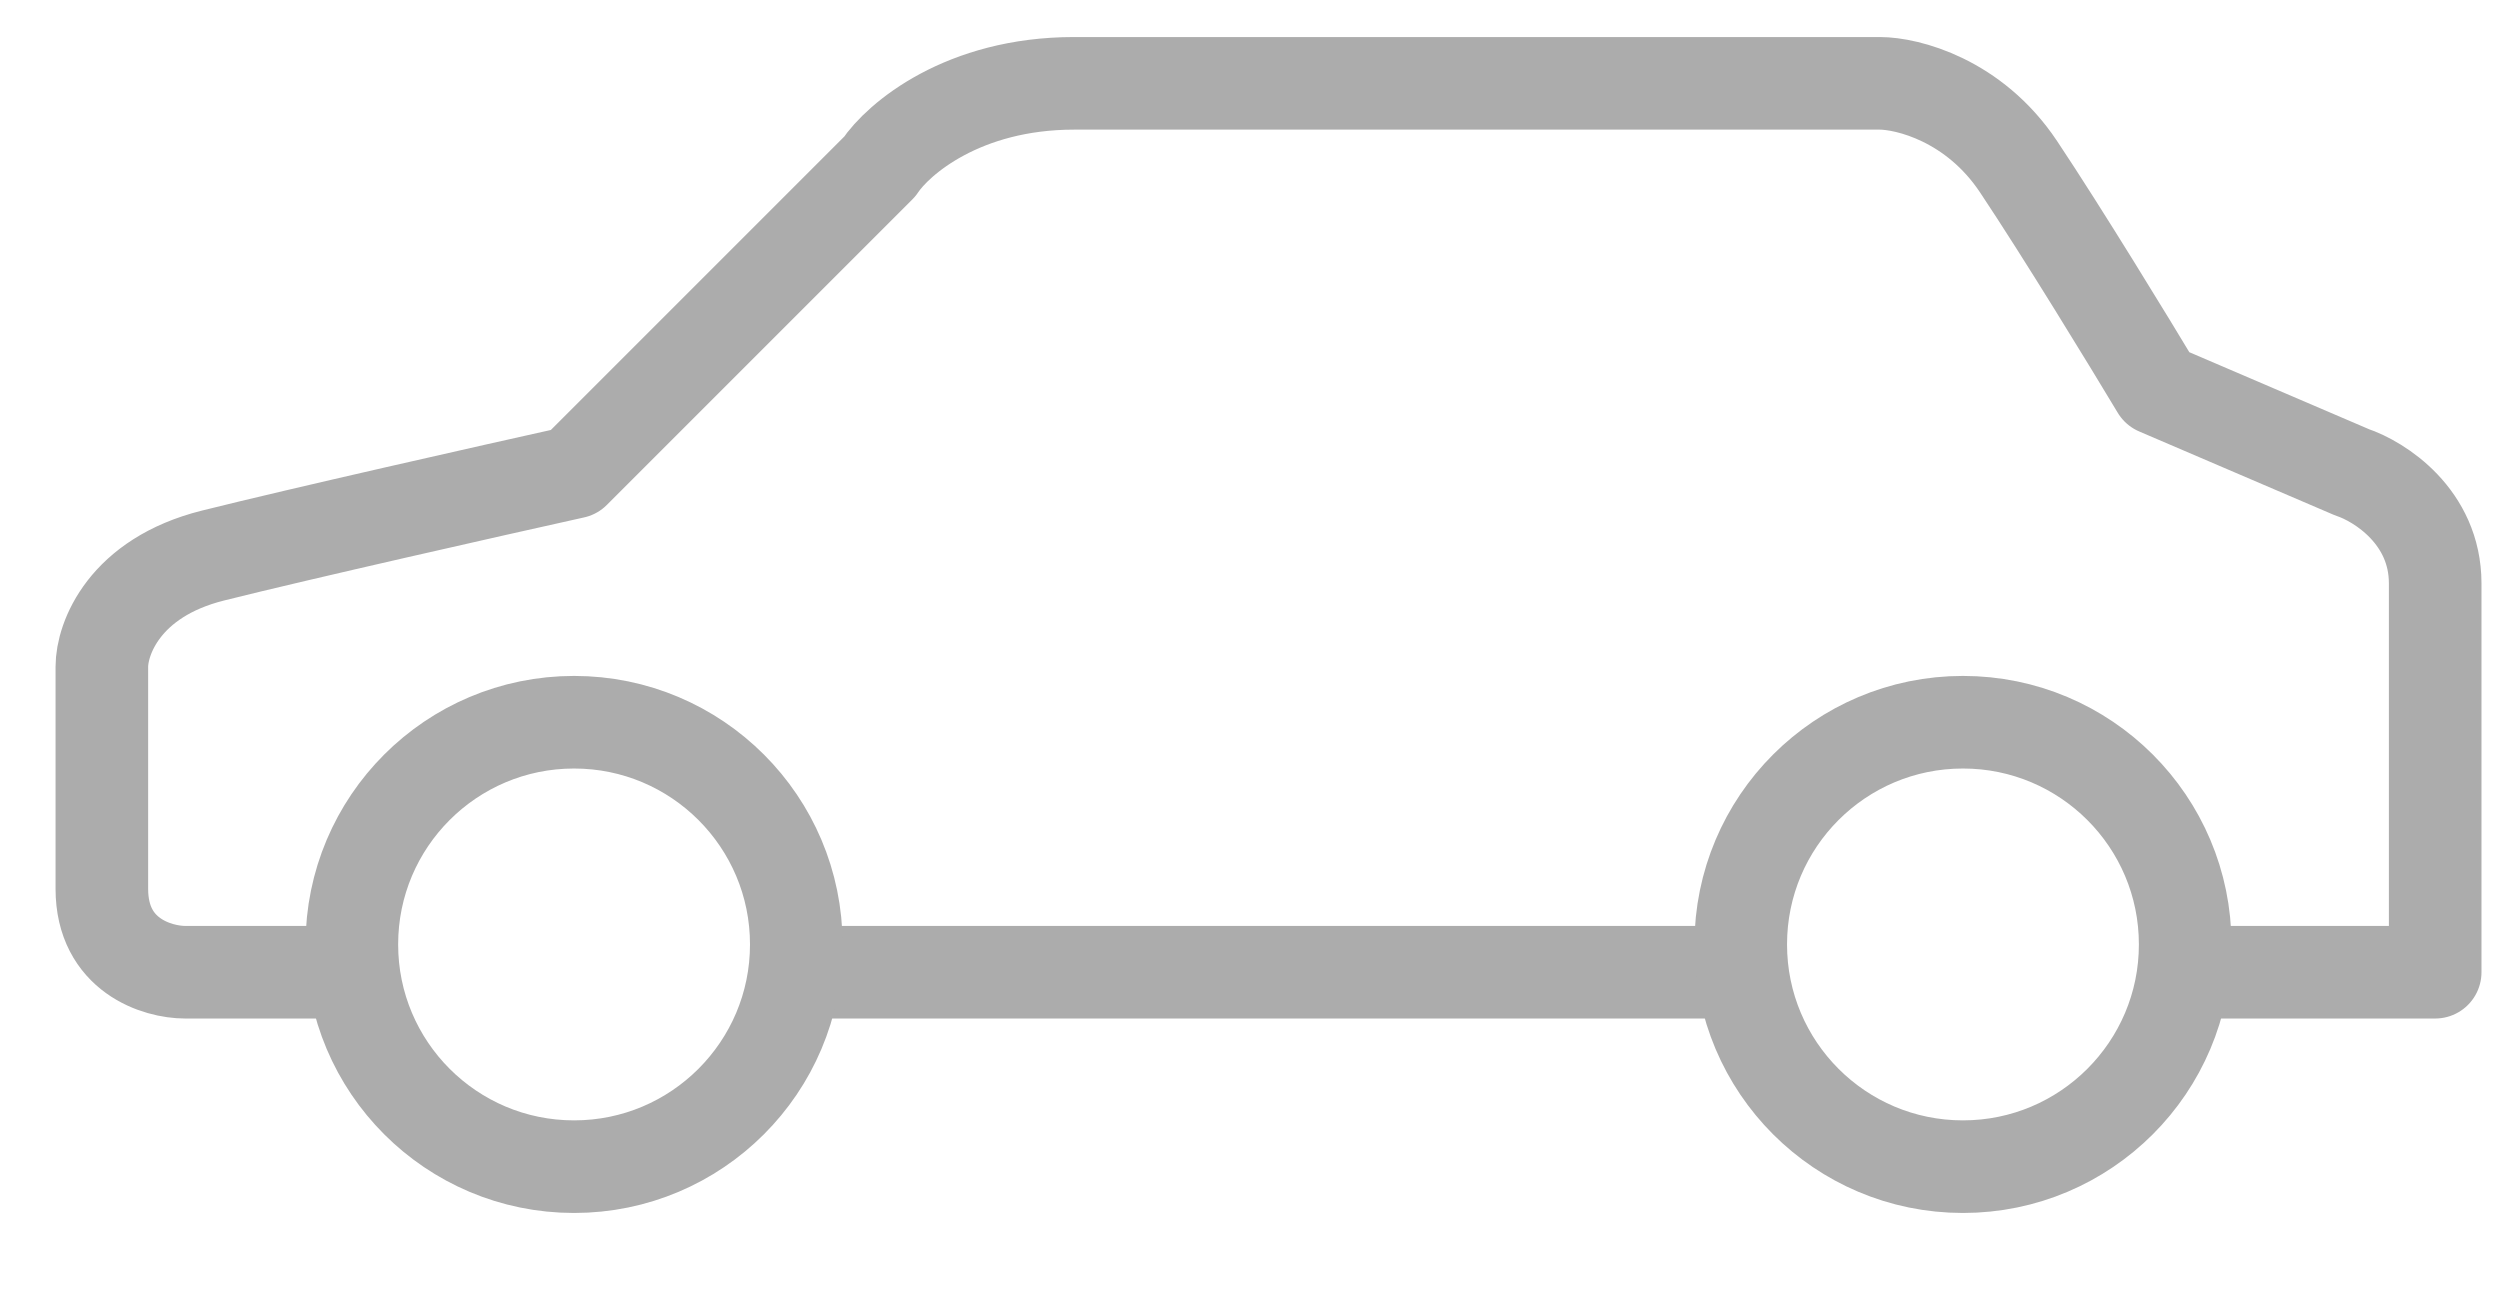 <?xml version="1.0" encoding="UTF-8"?> <svg xmlns="http://www.w3.org/2000/svg" width="27" height="14" viewBox="0 0 27 14" fill="none"><g clip-path="url(#clip0_69_2118)"><path d="M3.8 10.5H2C1.7 10.5 1.1 10.32 1.1 9.6C1.1 8.88 1.1 7.7 1.1 7.2C1.1 6.9 1.34 6.24 2.3 6C3.26 5.76 5.3 5.3 6.2 5.1L9.5 1.8C9.7 1.5 10.4 0.9 11.6 0.9C12.8 0.9 17.9 0.9 20.3 0.9C20.6 0.9 21.32 1.08 21.8 1.8C22.28 2.52 23 3.7 23.3 4.2L25.4 5.1C25.7 5.2 26.3 5.58 26.3 6.3C26.3 7.02 26.3 9.4 26.3 10.5H23.6" stroke="#ACACAC" stroke-linecap="round" stroke-linejoin="round"></path><path d="M8.6 10.5H18.8" stroke="#ACACAC"></path><path d="M6.2 12.6C7.525 12.6 8.6 11.525 8.6 10.2C8.6 8.874 7.525 7.8 6.2 7.8C4.874 7.8 3.8 8.874 3.8 10.2C3.8 11.525 4.874 12.6 6.2 12.6Z" stroke="#ACACAC"></path><path d="M21.2 12.6C22.525 12.6 23.6 11.525 23.6 10.2C23.6 8.874 22.525 7.8 21.2 7.8C19.874 7.8 18.8 8.874 18.8 10.2C18.8 11.525 19.874 12.6 21.2 12.6Z" stroke="#ACACAC"></path></g><defs><clipPath id="clip0_69_2118"><rect width="27" height="14" fill="white"></rect></clipPath></defs></svg> 